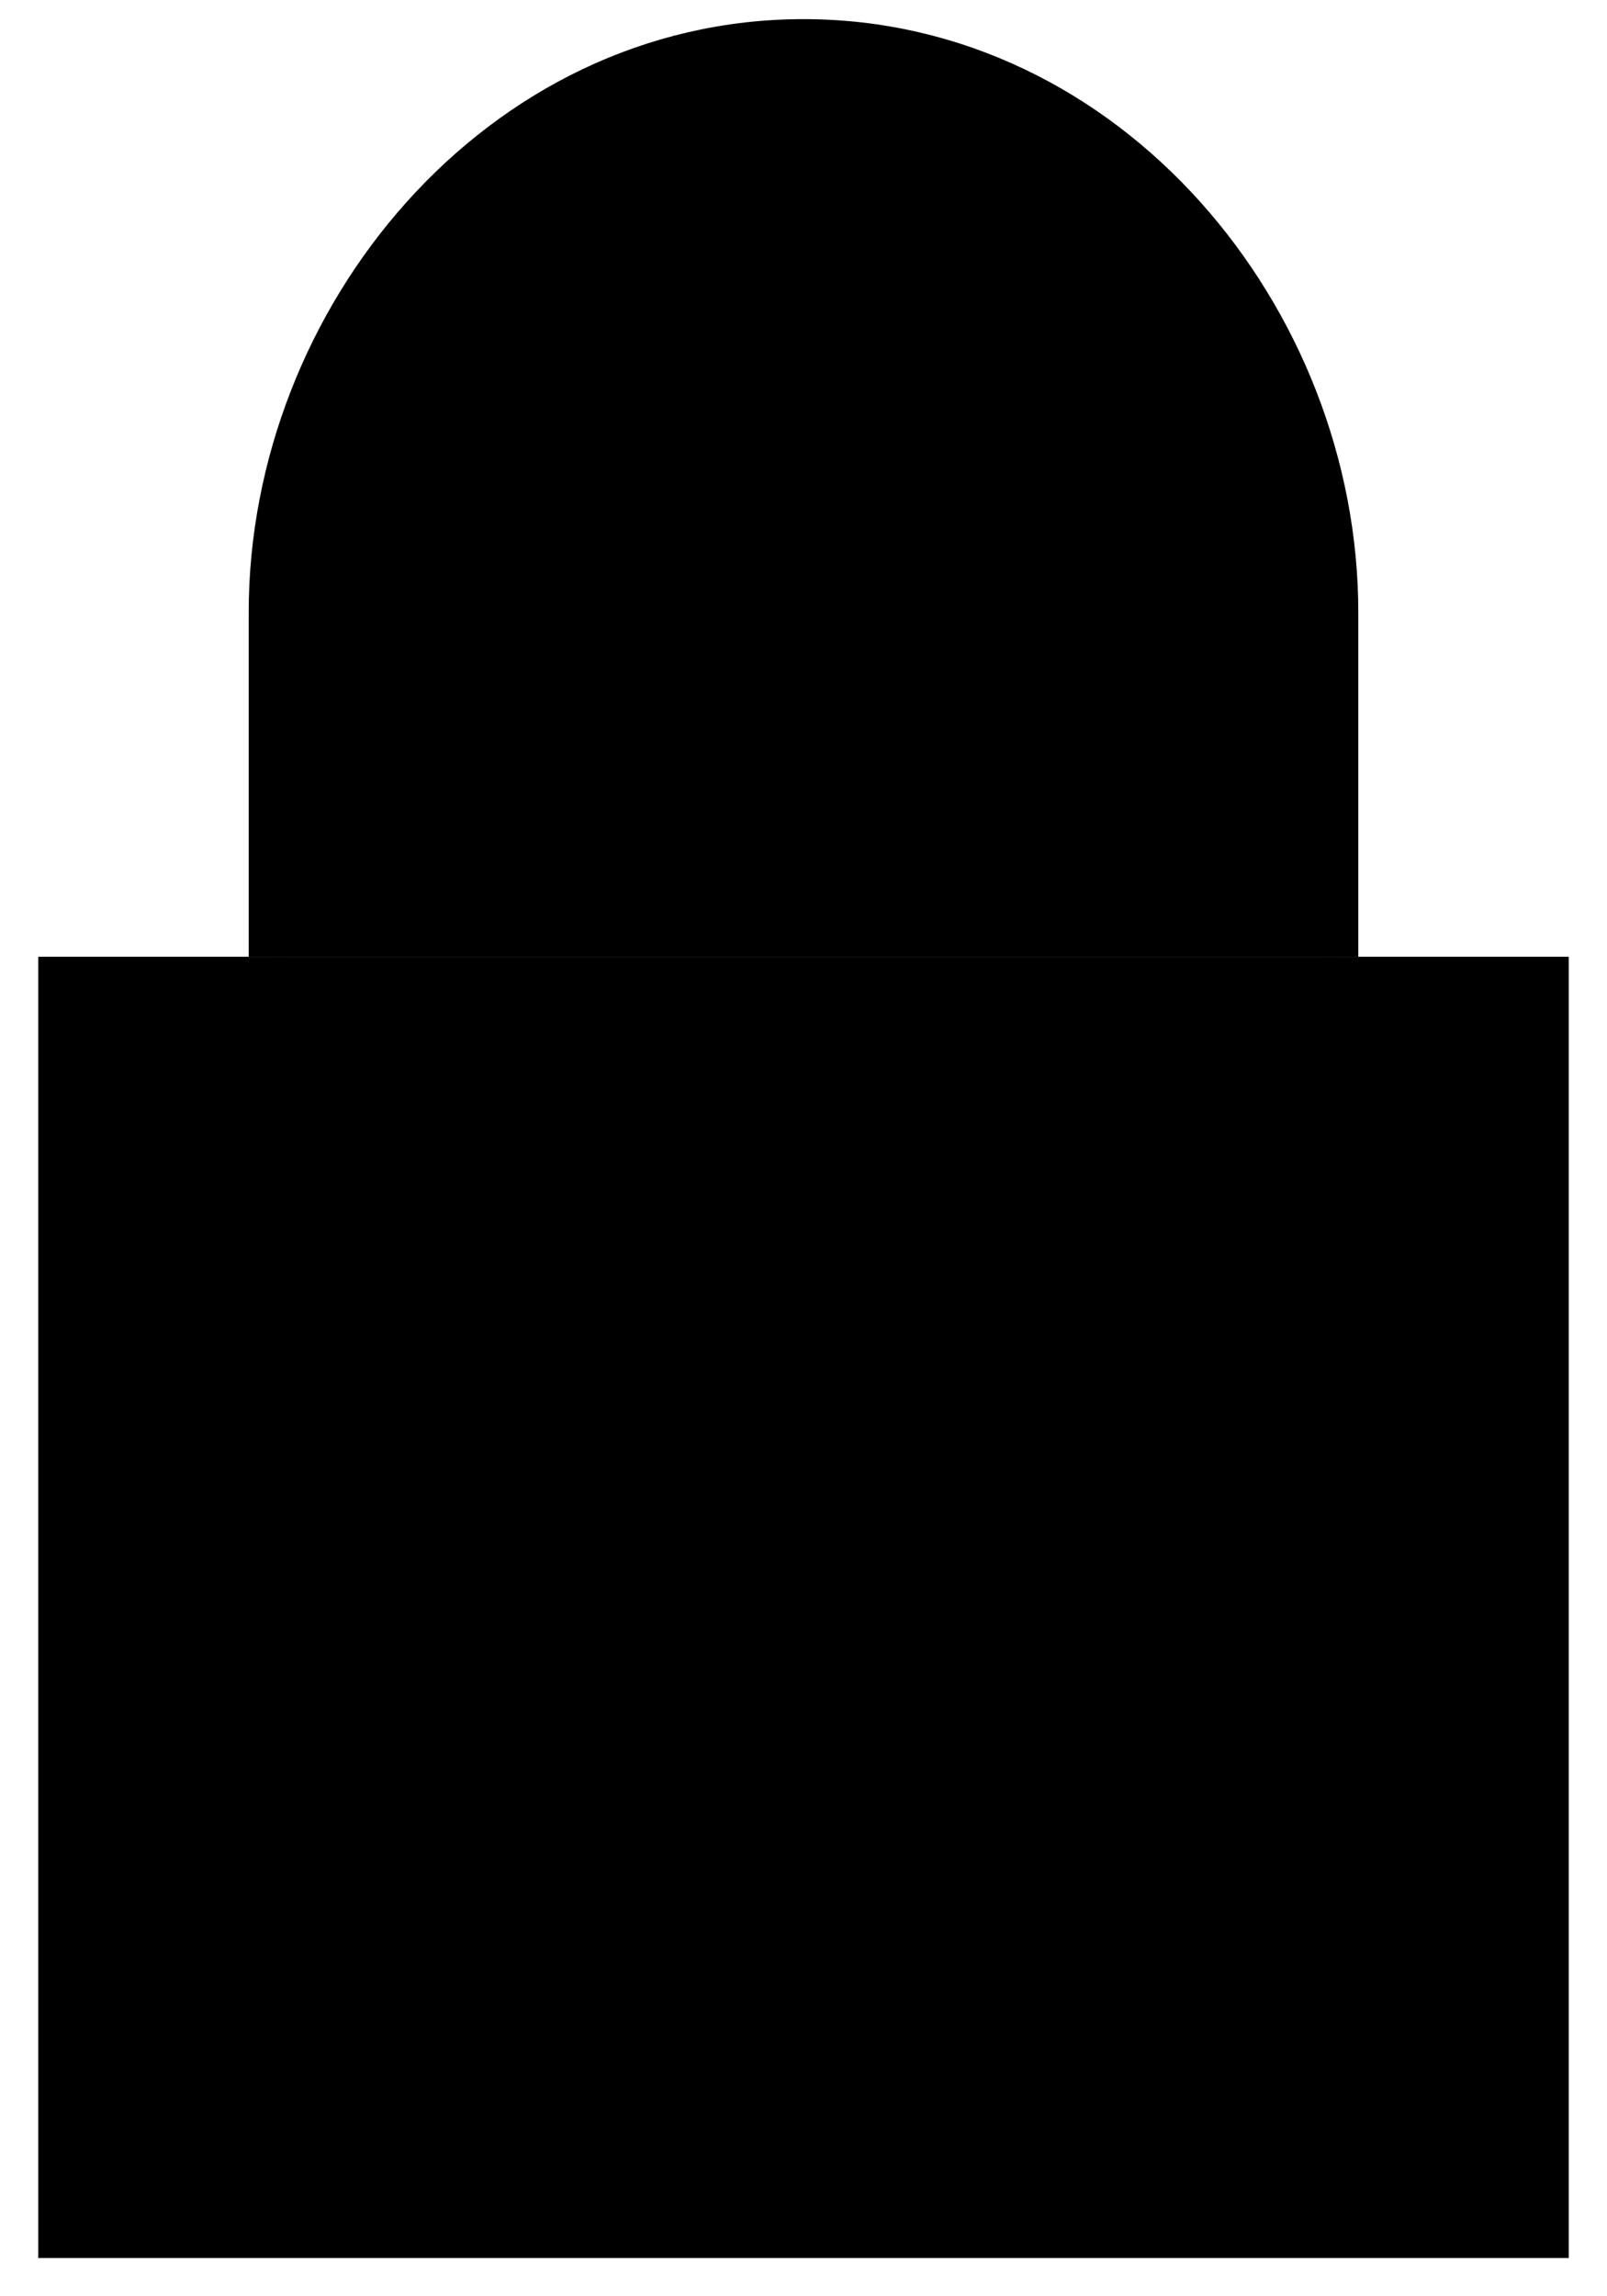 <svg version="1.1"
	 xmlns="http://www.w3.org/2000/svg" xmlns:xlink="http://www.w3.org/1999/xlink" viewBox="0 0 42 60">
<g>
	<circle stroke="currentColor" cx="21" cy="38" r="1"/>
	<line stroke="currentColor" x1="21" y1="39" x2="21" y2="46.6"/>
	<rect x="1" y="25" width="40" height="34"/>
	<path stroke="currentColor" d="M35,25v-9c0-7.7-6-15-14-15S7,8.3,7,16v9"/>
</g>
</svg>
